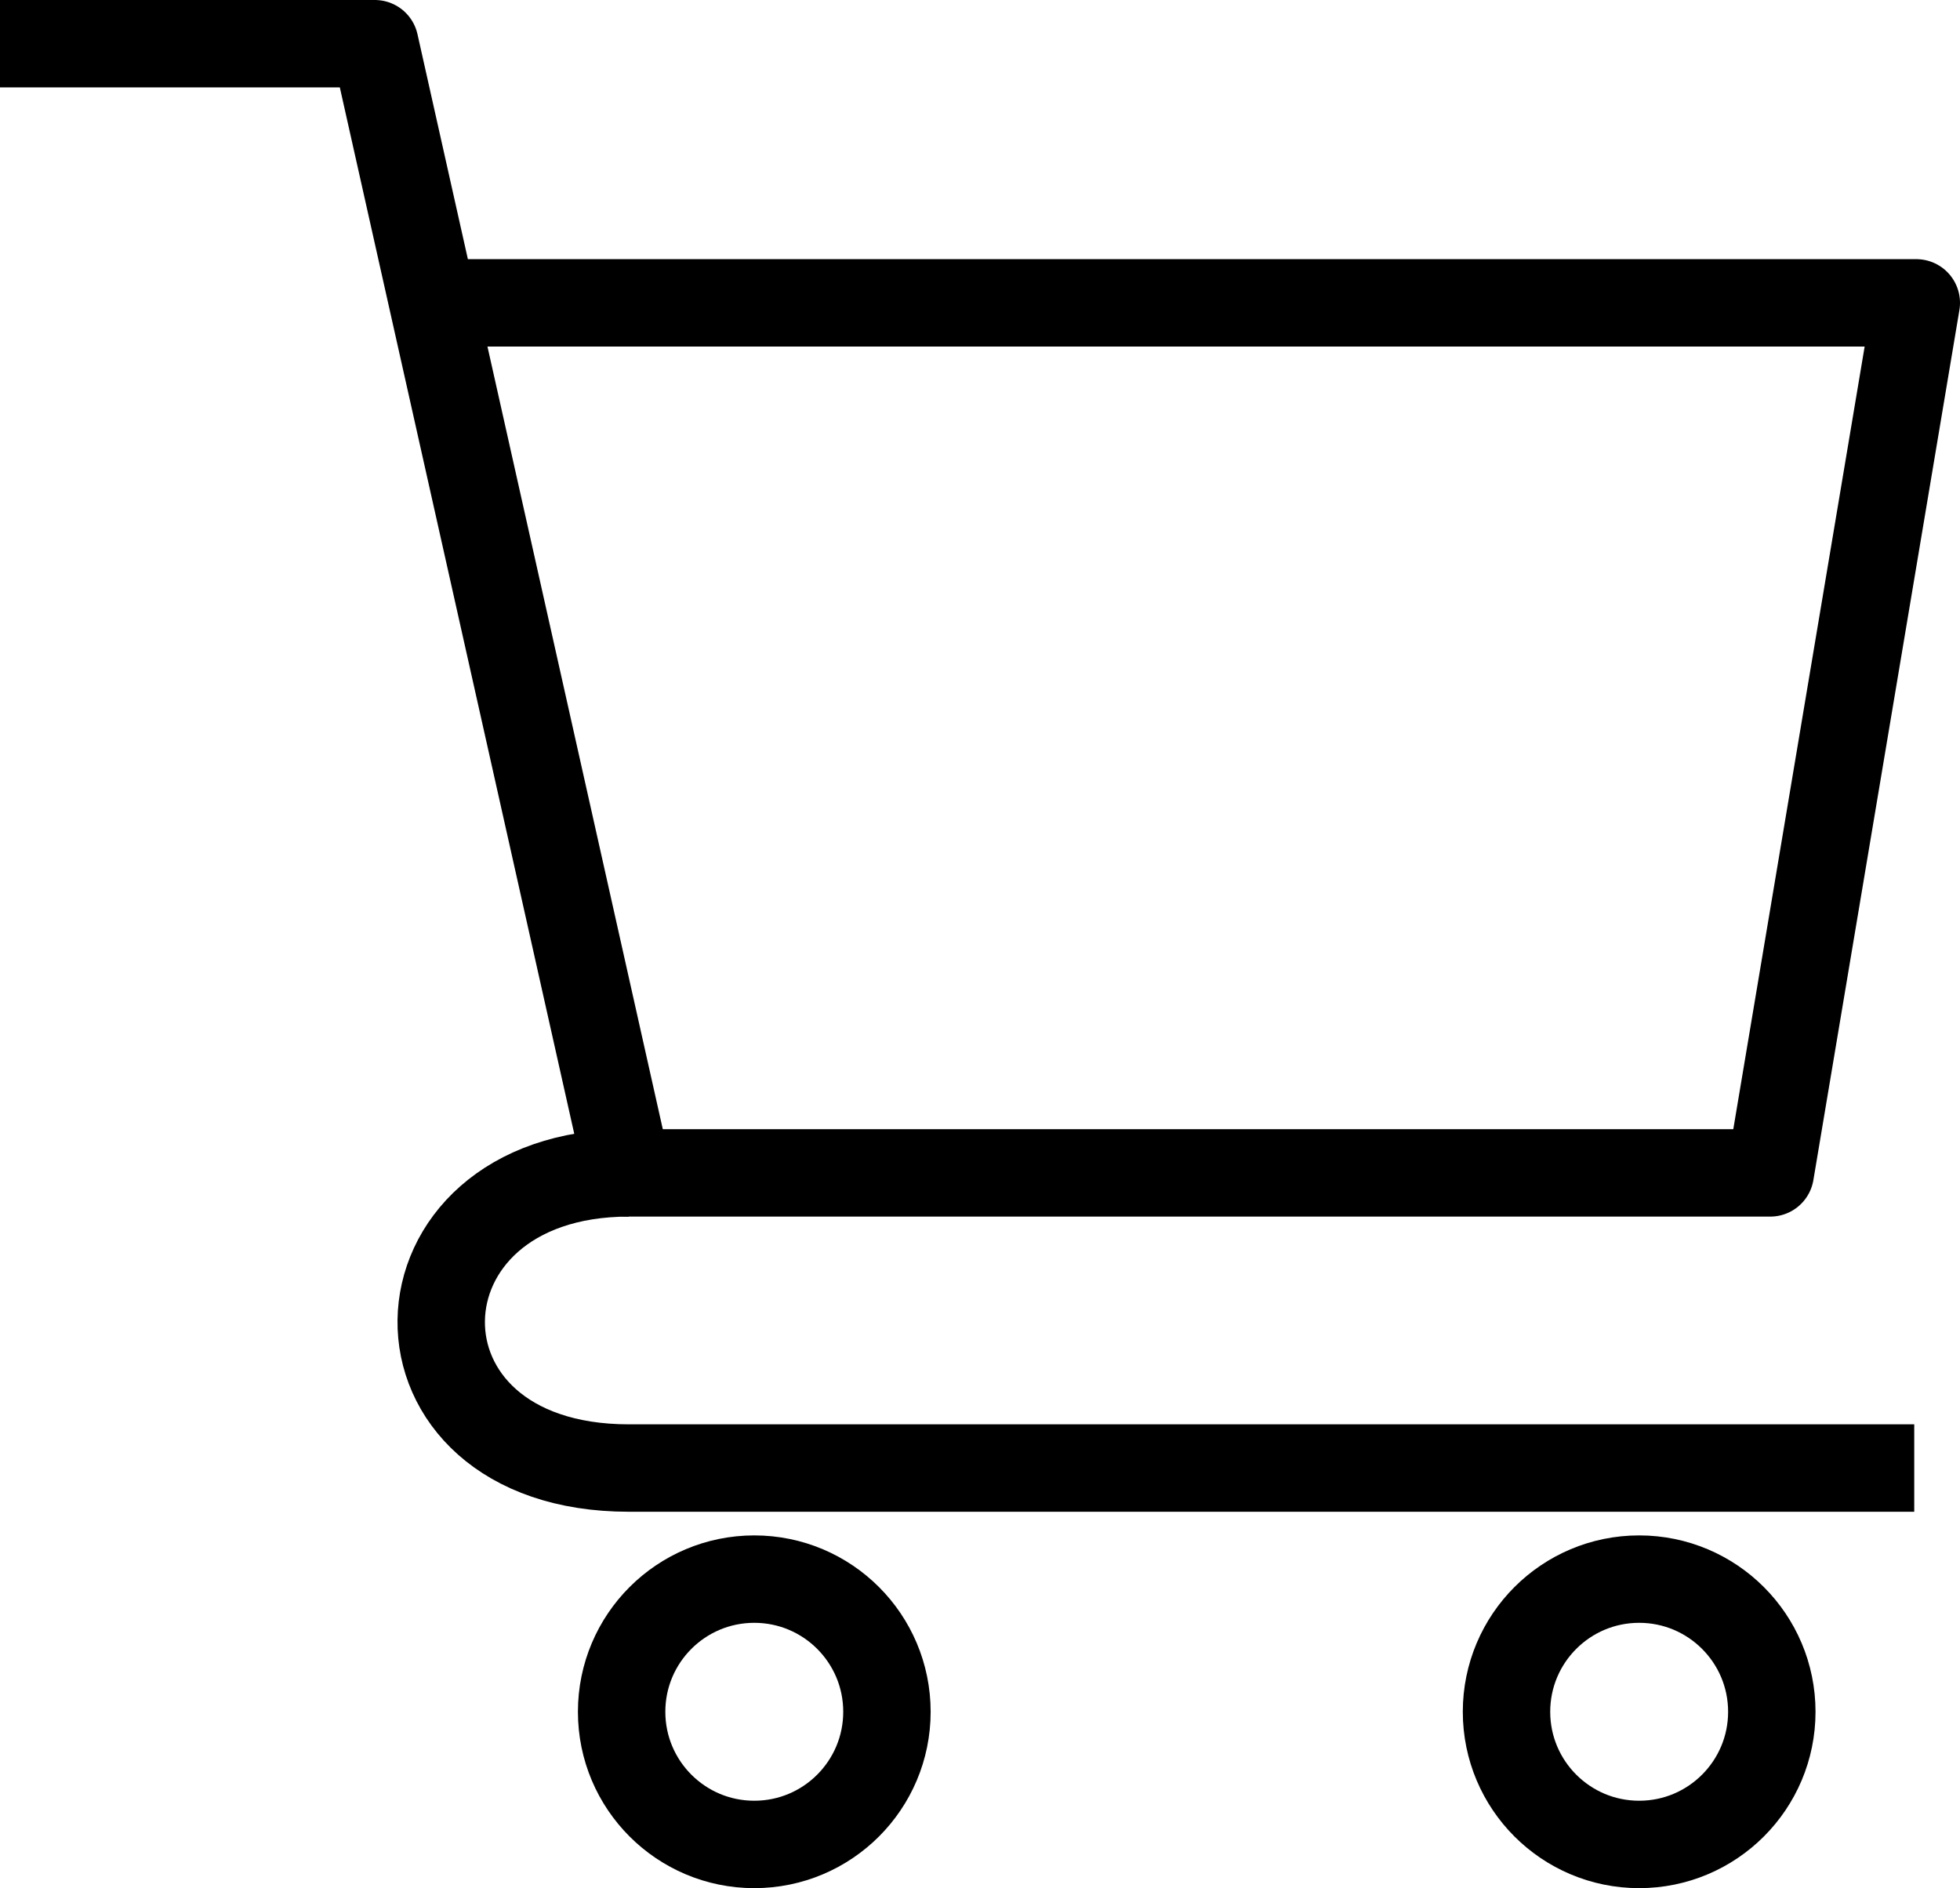 <svg xmlns="http://www.w3.org/2000/svg" viewBox="0 0 38.12 36.72"><defs><style>.cls-1,.cls-2{fill:none;stroke:#000;stroke-linejoin:round;stroke-width:1.7px;}.cls-2{stroke-linecap:round;}</style></defs><g id="Calque_2" data-name="Calque 2"><g id="Layer_2" data-name="Layer 2"><path class="cls-1" d="M12.23,22.81c-4.79,0-4.94,5.74,0,5.74h25"/><circle class="cls-2" cx="14.67" cy="33.29" r="2.58"/><circle class="cls-2" cx="31.88" cy="33.29" r="2.58"/><polyline class="cls-1" points="0 0.85 7.29 0.85 12.21 22.81 34.43 22.81 37.27 5.89 7.74 5.89"/></g></g></svg>